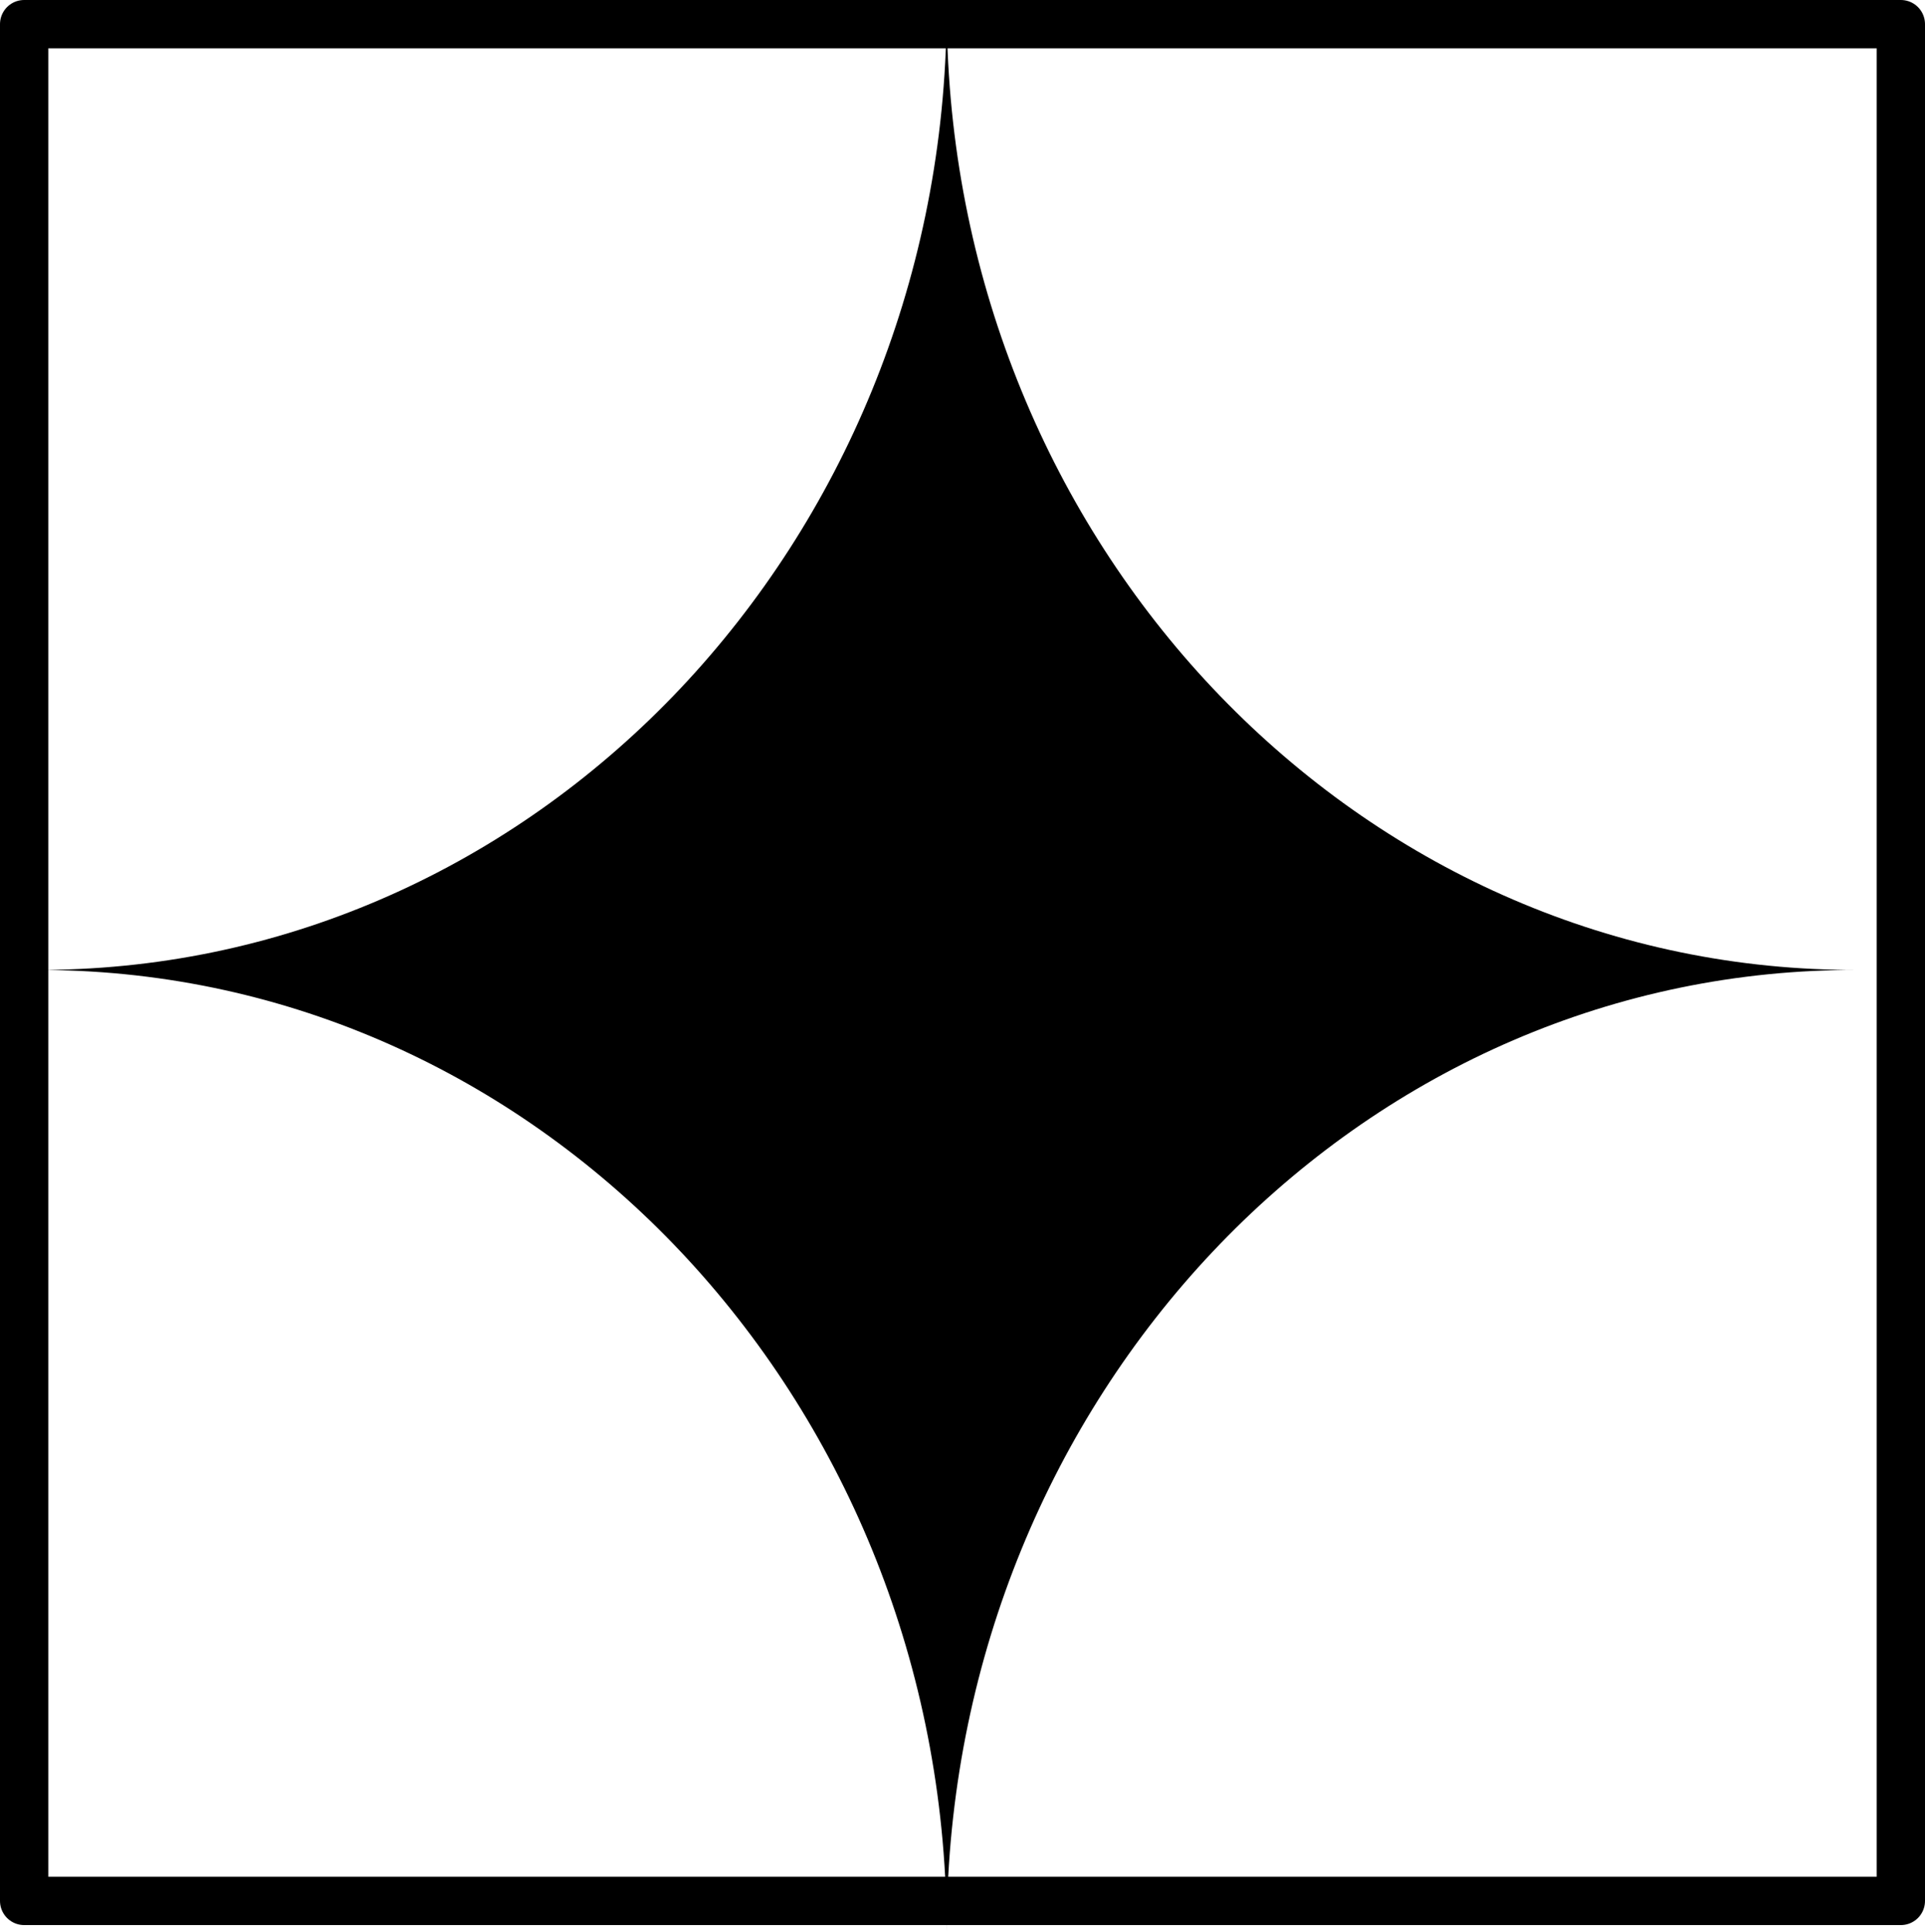 <svg id="Group_650" data-name="Group 650" xmlns="http://www.w3.org/2000/svg" width="79.732" height="80.028" viewBox="0 0 79.732 80.028">
  <path id="Path_1513" data-name="Path 1513" d="M3090.026,300.847c-20.166-.42-36.44-17.67-36.836-39.047-.007-.267-.009-.532-.009-.8,0,.267,0,.532-.009.8-.4,21.377-16.67,38.627-36.836,39.047-.252.007-.5.009-.755.009.252,0,.5,0,.755.009,20.166.42,36.44,17.67,36.836,39.047.007.267.009.532.009.8,0-.267,0-.533.009-.8.4-21.377,16.67-38.627,36.836-39.047.252-.007.5-.009.755-.009C3090.529,300.856,3090.279,300.854,3090.026,300.847Zm0,0c-20.166-.42-36.44-17.67-36.836-39.047-.007-.267-.009-.532-.009-.8,0,.267,0,.532-.009.8-.4,21.377-16.67,38.627-36.836,39.047-.252.007-.5.009-.755.009.252,0,.5,0,.755.009,20.166.42,36.44,17.67,36.836,39.047.007.267.009.532.009.8,0-.267,0-.533.009-.8.4-21.377,16.67-38.627,36.836-39.047.252-.007.5-.009.755-.009C3090.529,300.856,3090.279,300.854,3090.026,300.847Zm0,0c-20.166-.42-36.44-17.67-36.836-39.047-.007-.267-.009-.532-.009-.8,0,.267,0,.532-.009.8-.4,21.377-16.67,38.627-36.836,39.047-.252.007-.5.009-.755.009.252,0,.5,0,.755.009,20.166.42,36.44,17.67,36.836,39.047.007.267.009.532.009.8,0-.267,0-.533.009-.8.4-21.377,16.67-38.627,36.836-39.047.252-.007.5-.009.755-.009C3090.529,300.856,3090.279,300.854,3090.026,300.847Zm0,0c-20.166-.42-36.44-17.67-36.836-39.047-.007-.267-.009-.532-.009-.8,0,.267,0,.532-.009.8-.4,21.377-16.67,38.627-36.836,39.047-.252.007-.5.009-.755.009.252,0,.5,0,.755.009,20.166.42,36.44,17.67,36.836,39.047.007.267.009.532.009.8,0-.267,0-.533.009-.8.4-21.377,16.67-38.627,36.836-39.047.252-.007.5-.009.755-.009C3090.529,300.856,3090.279,300.854,3090.026,300.847Zm0,0c-20.166-.42-36.44-17.67-36.836-39.047-.007-.267-.009-.532-.009-.8,0,.267,0,.532-.009.8-.4,21.377-16.67,38.627-36.836,39.047-.252.007-.5.009-.755.009.252,0,.5,0,.755.009,20.166.42,36.44,17.67,36.836,39.047.007.267.009.532.009.8,0-.267,0-.533.009-.8.4-21.377,16.67-38.627,36.836-39.047.252-.007.5-.009.755-.009C3090.529,300.856,3090.279,300.854,3090.026,300.847Z" transform="translate(-3013.97 -260.683)"/>
  <g id="Group_649" data-name="Group 649" transform="translate(0 0)">
    <g id="Rectangle_397" data-name="Rectangle 397" fill="none" stroke="#000" stroke-linecap="round" stroke-linejoin="round" stroke-width="2">
      <rect width="79.732" height="79.732" stroke="none"/>
      <rect x="1" y="1" width="77.732" height="77.732" fill="none"/>
    </g>
  </g>
</svg>
